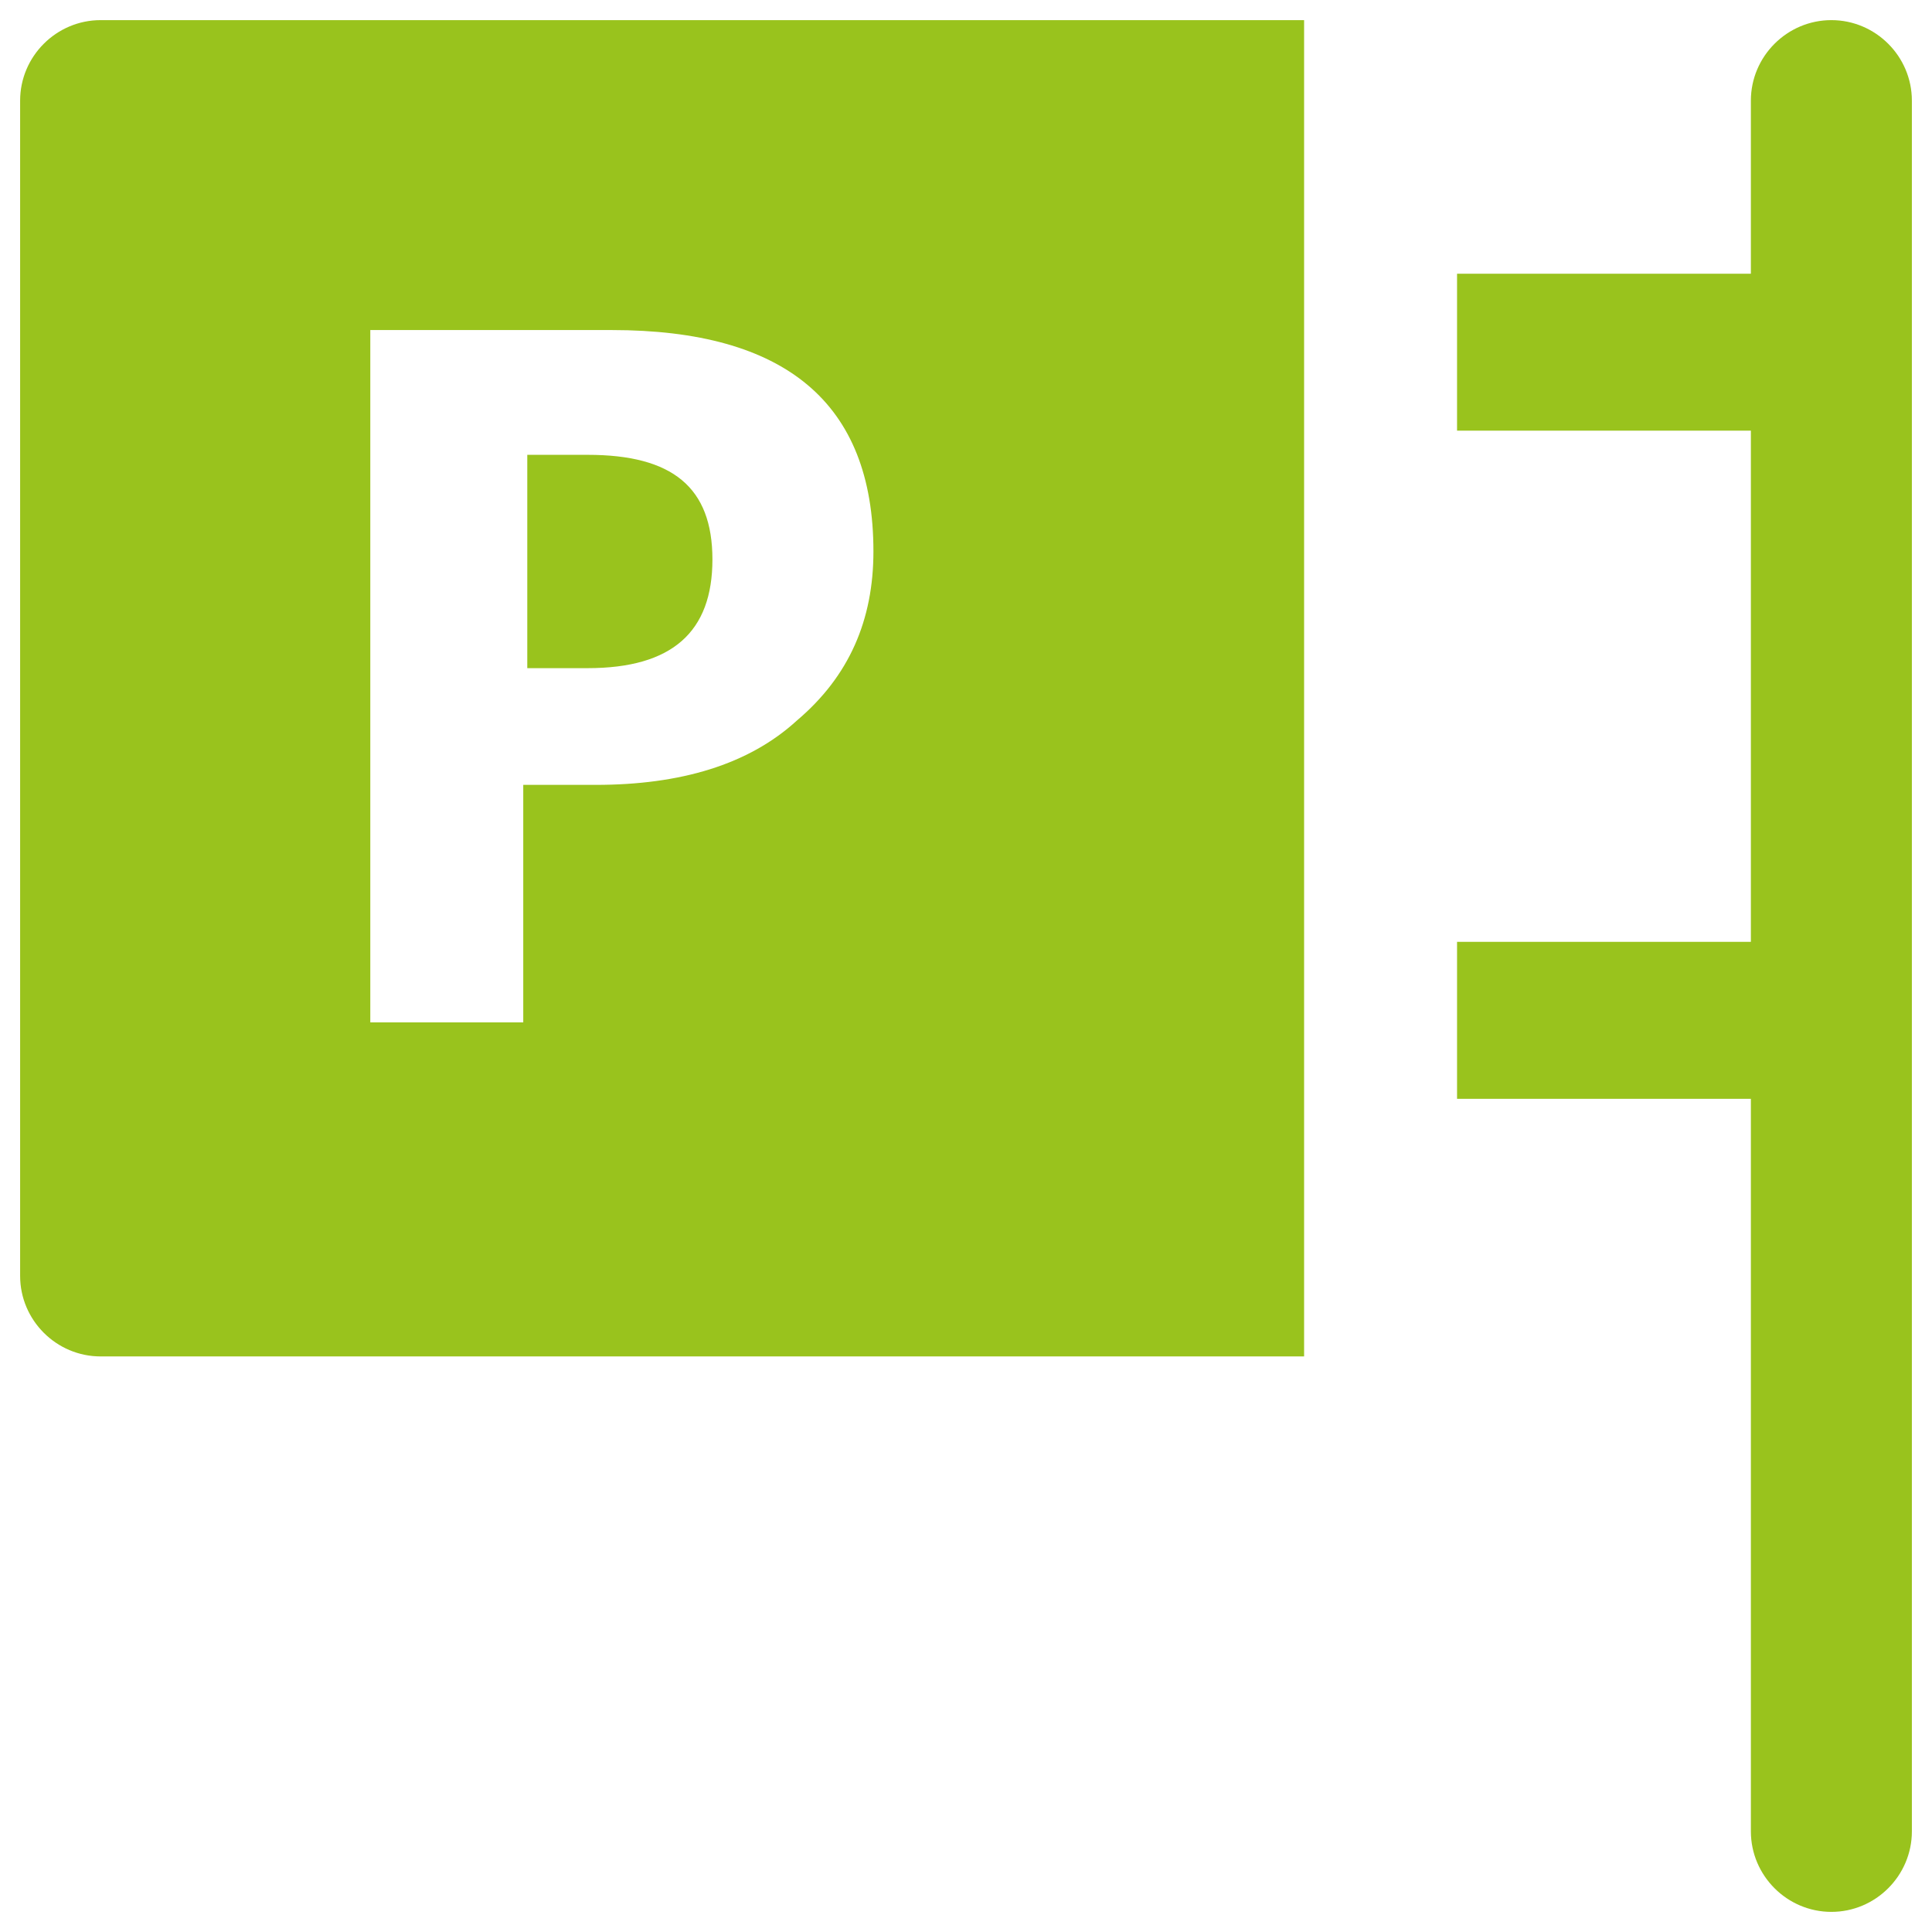 <?xml version="1.0" encoding="UTF-8"?> <svg xmlns="http://www.w3.org/2000/svg" height="24" viewBox="0 0 24 24" width="24"><path d="m22.75.25c.55 0 1 .45 1 1v21.5c0 .55-.45 1-1 1s-1-.45-1-1v-9.1h-3.65v-1.95h3.65v-6.35h-3.65v-1.95h3.65v-2.15c0-.55.45-1 1-1zm-6.55 0v16.6h-14.95c-.55 0-1-.45-1-1v-14.6c0-.55.45-1 1-1zm-8.6 3.85h-3v8.6h1.9v-2.95h.9c1.05 0 1.9-.25 2.5-.8.65-.55.95-1.25.95-2.1 0-1.85-1.1-2.75-3.25-2.75zm-.3 1.55c1.05 0 1.55.4 1.55 1.3s-.5 1.35-1.55 1.35h-.75v-2.65z" fill="#99C31D" fill-rule="evenodd"></path></svg> 